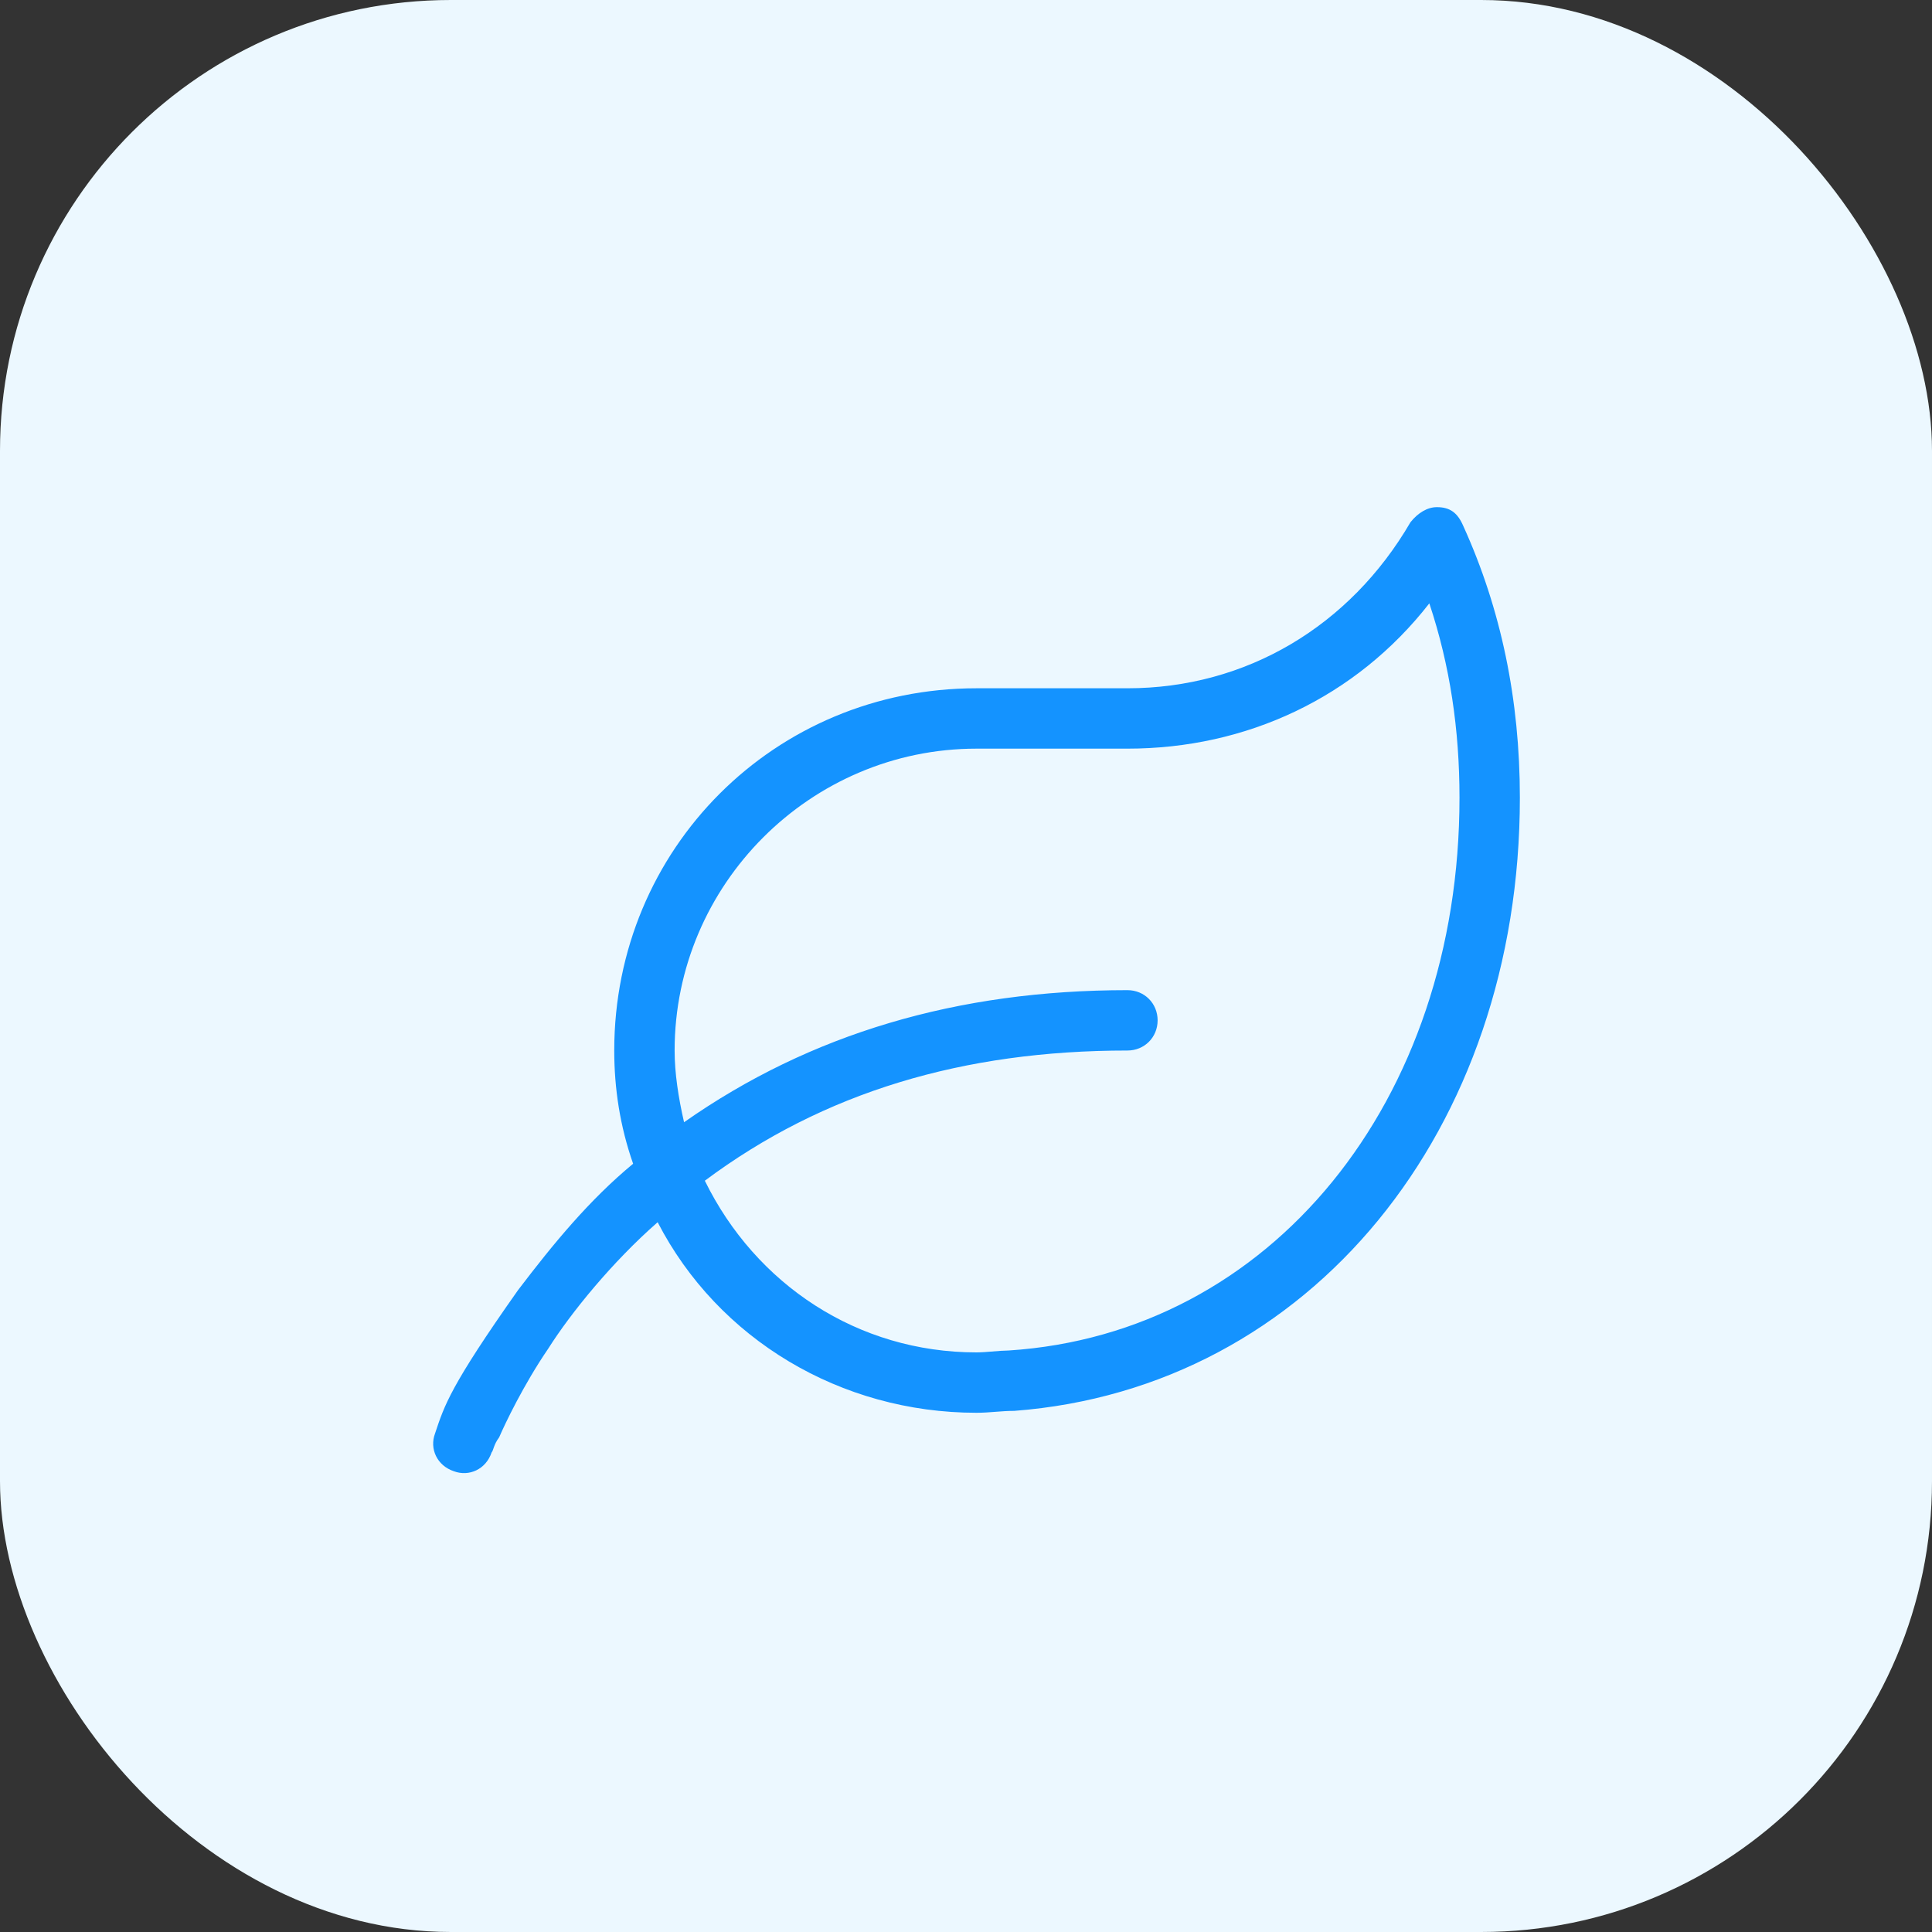 <?xml version="1.0" encoding="UTF-8"?>
<svg width="60px" height="60px" viewBox="0 0 60 60" version="1.1" xmlns="http://www.w3.org/2000/svg" xmlns:xlink="http://www.w3.org/1999/xlink">
    <rect x="0" y="0" width="60" height="60" fill="#333333" stroke="none"/>
    <title>Group 17 Copy 2</title>
    <g id="Page-1" stroke="none" stroke-width="1" fill="none" fill-rule="evenodd">
        <g id="1440-NR-treppenhausreinigung" transform="translate(-815, -1084)">
            <g id="Content" transform="translate(150, 788)">
                <g id="Group-17-Copy-2" transform="translate(665, 296)">
                    <rect id="Rectangle-Copy-3" fill="#ECF8FF" x="0" y="0" width="60" height="60" rx="14"></rect>
                    <path d="M15.268,45.105 C15.326,45.047 15.326,44.871 15.502,44.637 C15.678,44.227 16.264,42.996 17.026,41.883 C17.729,40.77 19.018,39.188 20.424,37.957 C22.299,41.59 26.108,43.875 30.326,43.875 C30.737,43.875 31.088,43.816 31.498,43.816 C40.697,43.113 47.201,35.086 47.201,24.773 C47.201,21.727 46.615,18.914 45.444,16.336 C45.268,15.926 45.033,15.75 44.623,15.75 C44.33,15.75 44.037,15.926 43.803,16.219 C41.928,19.441 38.705,21.375 35.014,21.375 L30.326,21.375 C24.057,21.375 19.076,26.356 19.076,32.625 C19.076,33.797 19.252,34.969 19.662,36.141 C18.315,37.254 17.201,38.602 16.088,40.066 C13.979,43.055 13.803,43.641 13.51,44.52 C13.334,44.988 13.569,45.516 14.096,45.691 C14.565,45.867 15.092,45.633 15.268,45.105 Z M30.326,42 C26.635,42 23.471,39.891 21.889,36.668 C25.58,33.914 29.916,32.625 35.014,32.625 C35.541,32.625 35.951,32.215 35.951,31.688 C35.951,31.16 35.541,30.75 35.014,30.75 C29.74,30.75 25.17,32.098 21.244,34.852 C21.069,34.09 20.951,33.328 20.951,32.625 C20.951,27.469 25.17,23.25 30.326,23.25 L35.014,23.25 C38.705,23.25 42.104,21.668 44.389,18.738 C45.033,20.672 45.326,22.664 45.326,24.773 C45.326,34.207 39.467,41.414 31.323,41.941 L31.084,41.951 L31.084,41.951 L30.564,41.991 C30.48,41.996 30.4,42 30.326,42 Z" id="" fill="#1493FF" fill-rule="nonzero"></path>
                </g>
            </g>
        </g>
    </g>
</svg>